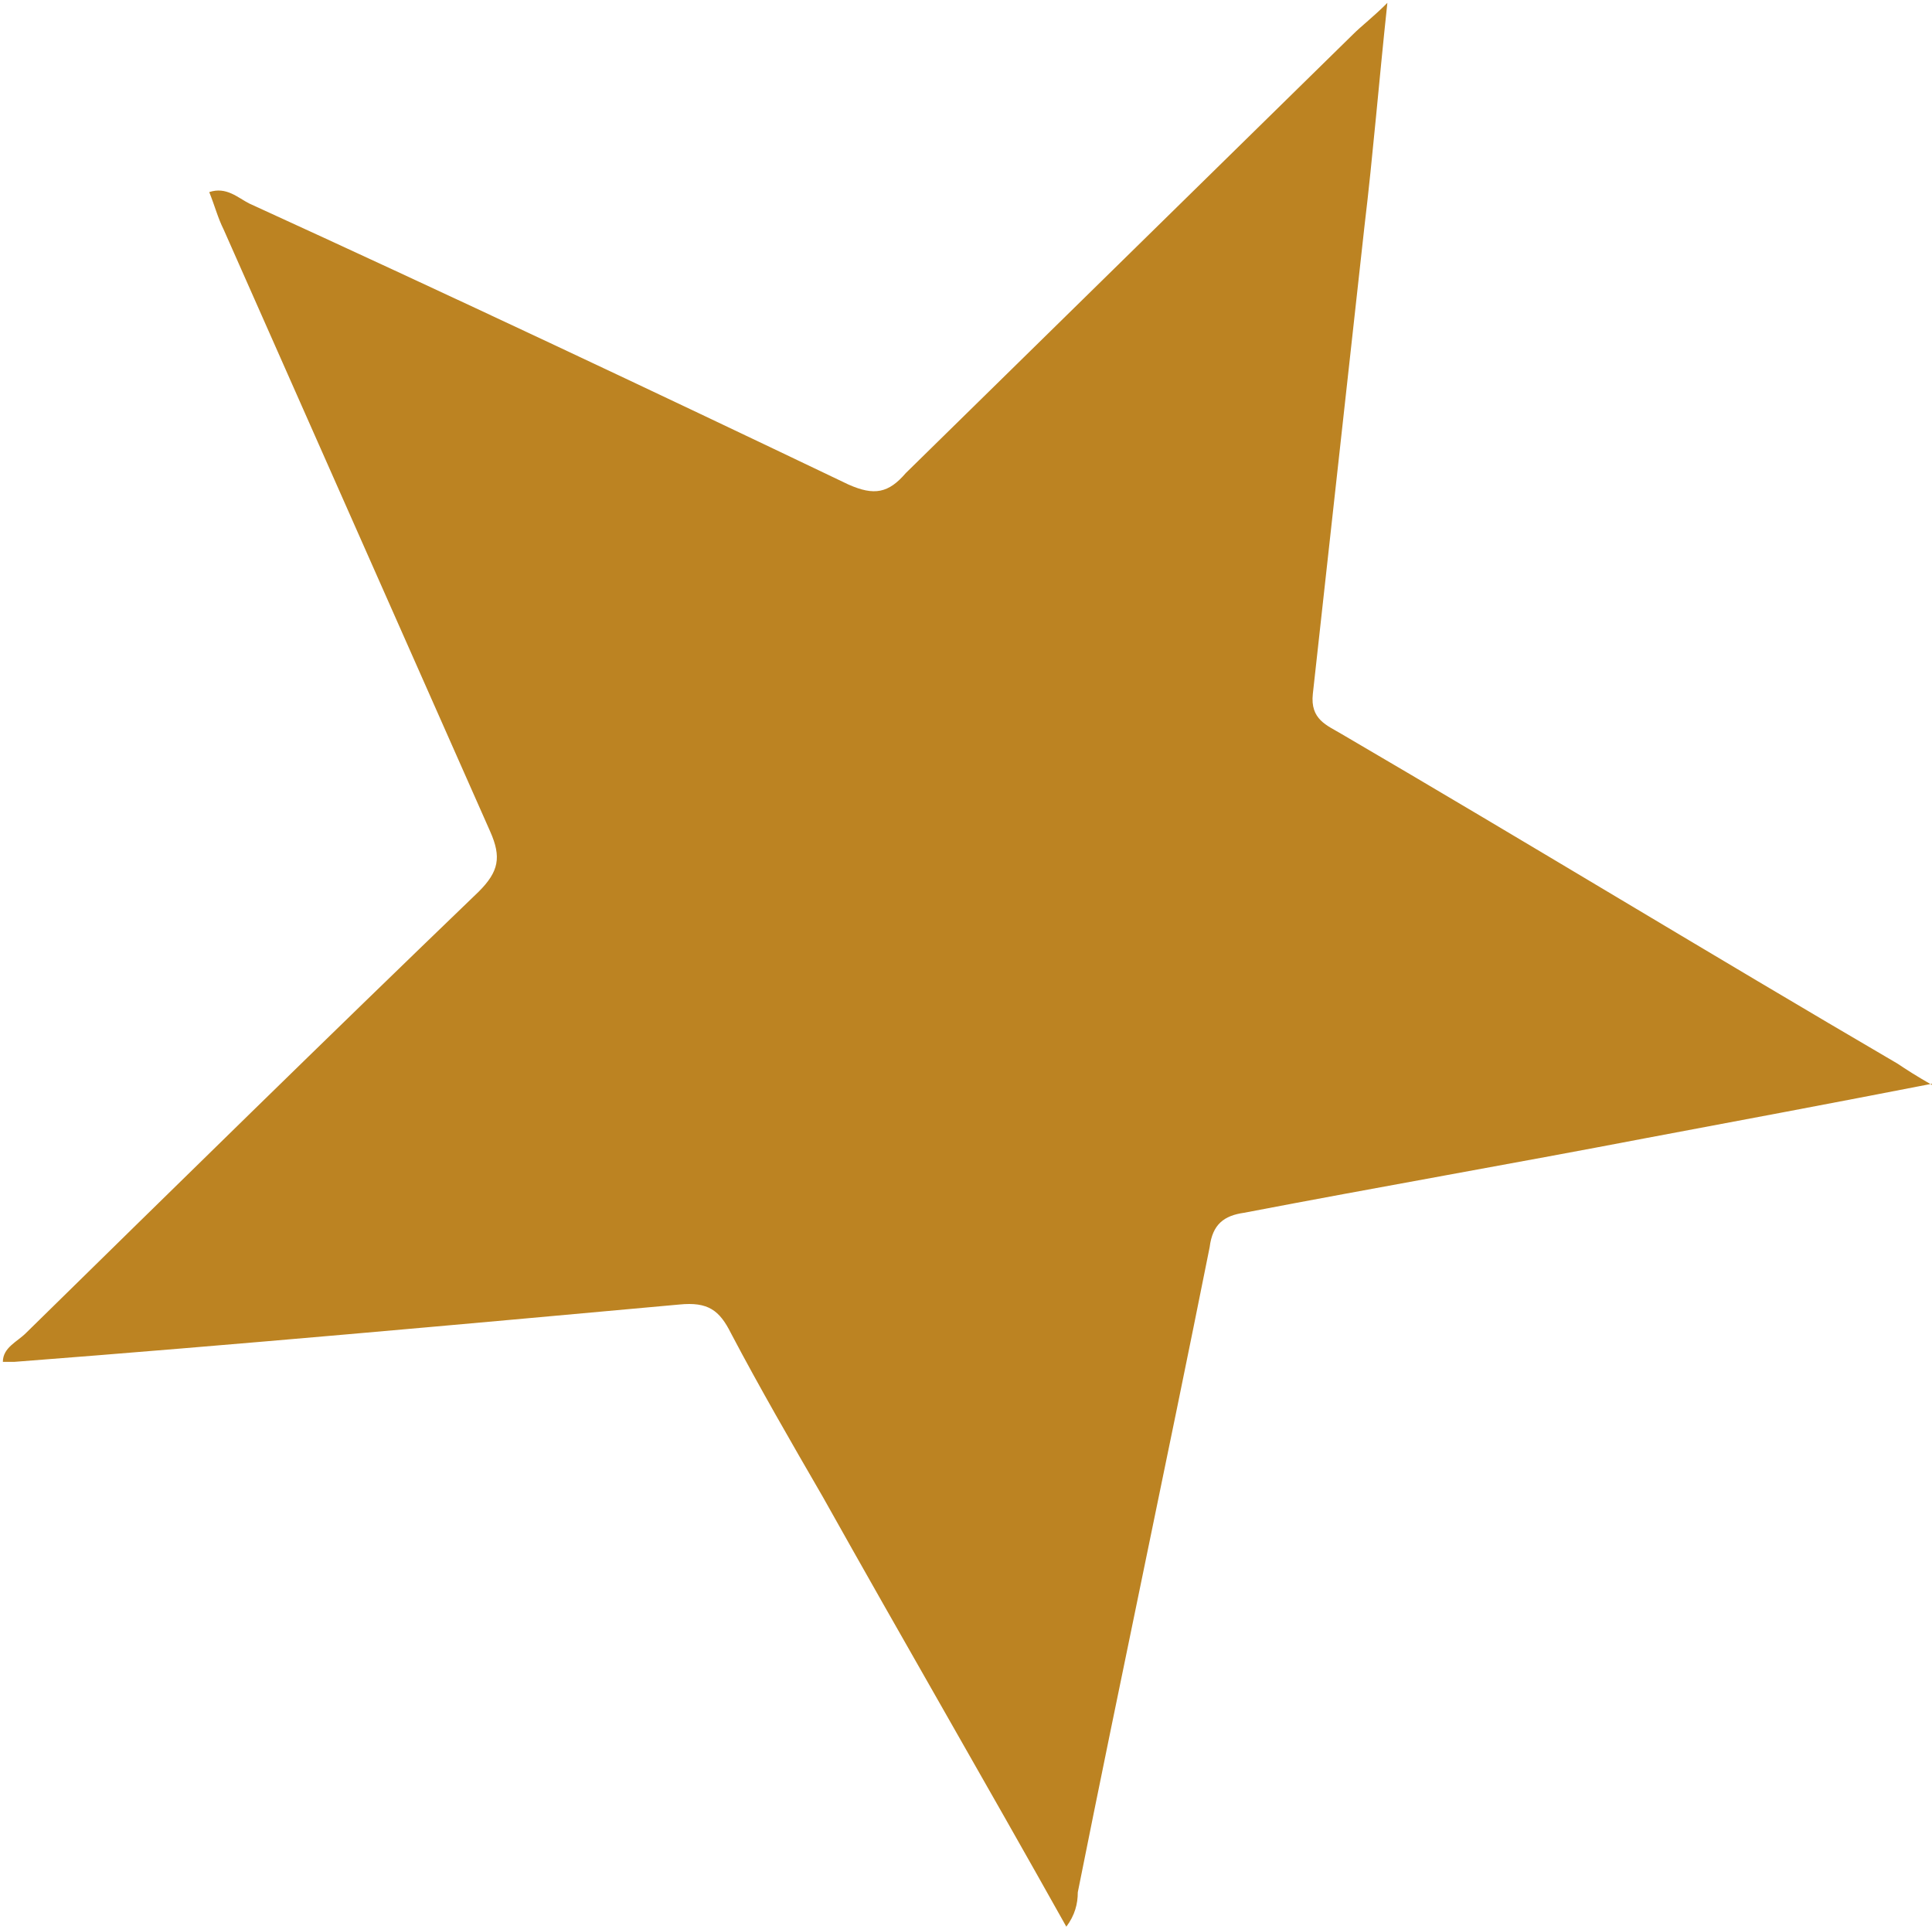 <?xml version="1.0" encoding="UTF-8"?><svg xmlns="http://www.w3.org/2000/svg" viewBox="0 0 67.4 67.2"><defs><style>.d{fill:#bc8322;}</style></defs><g id="a"/><g id="b"><g id="c"><path class="d" d="M67.4,37.8c-3.6,.7-6.8,1.3-10,1.9-4.7,.9-9.3,1.7-14,2.6-.7,.1-1.1,.4-1.2,1.2-1.5,7.5-3.1,15-4.6,22.5,0,.4-.1,.8-.4,1.2-2.8-5-5.7-10-8.5-15-1.1-1.9-2.2-3.8-3.2-5.7-.4-.8-.8-1.1-1.8-1-7.7,.7-15.4,1.4-23.2,2-.1,0-.2,0-.4,0,0-.5,.5-.7,.8-1,5.2-5.1,10.5-10.3,15.8-15.4,.7-.7,.8-1.2,.4-2.1-3.1-7-6.2-14-9.3-21-.2-.4-.3-.8-.5-1.3,.6-.2,1,.2,1.4,.4,7,3.2,14,6.5,20.9,9.8,.9,.4,1.4,.3,2-.4,5.2-5.1,10.4-10.2,15.6-15.3,.3-.3,.7-.6,1.2-1.1-.3,2.8-.5,5.3-.8,7.8-.6,5.4-1.2,10.9-1.8,16.3-.1,.9,.5,1.1,1,1.4,6.5,3.8,12.9,7.7,19.4,11.5,.3,.2,.6,.4,1.3,.8"/></g></g></svg>